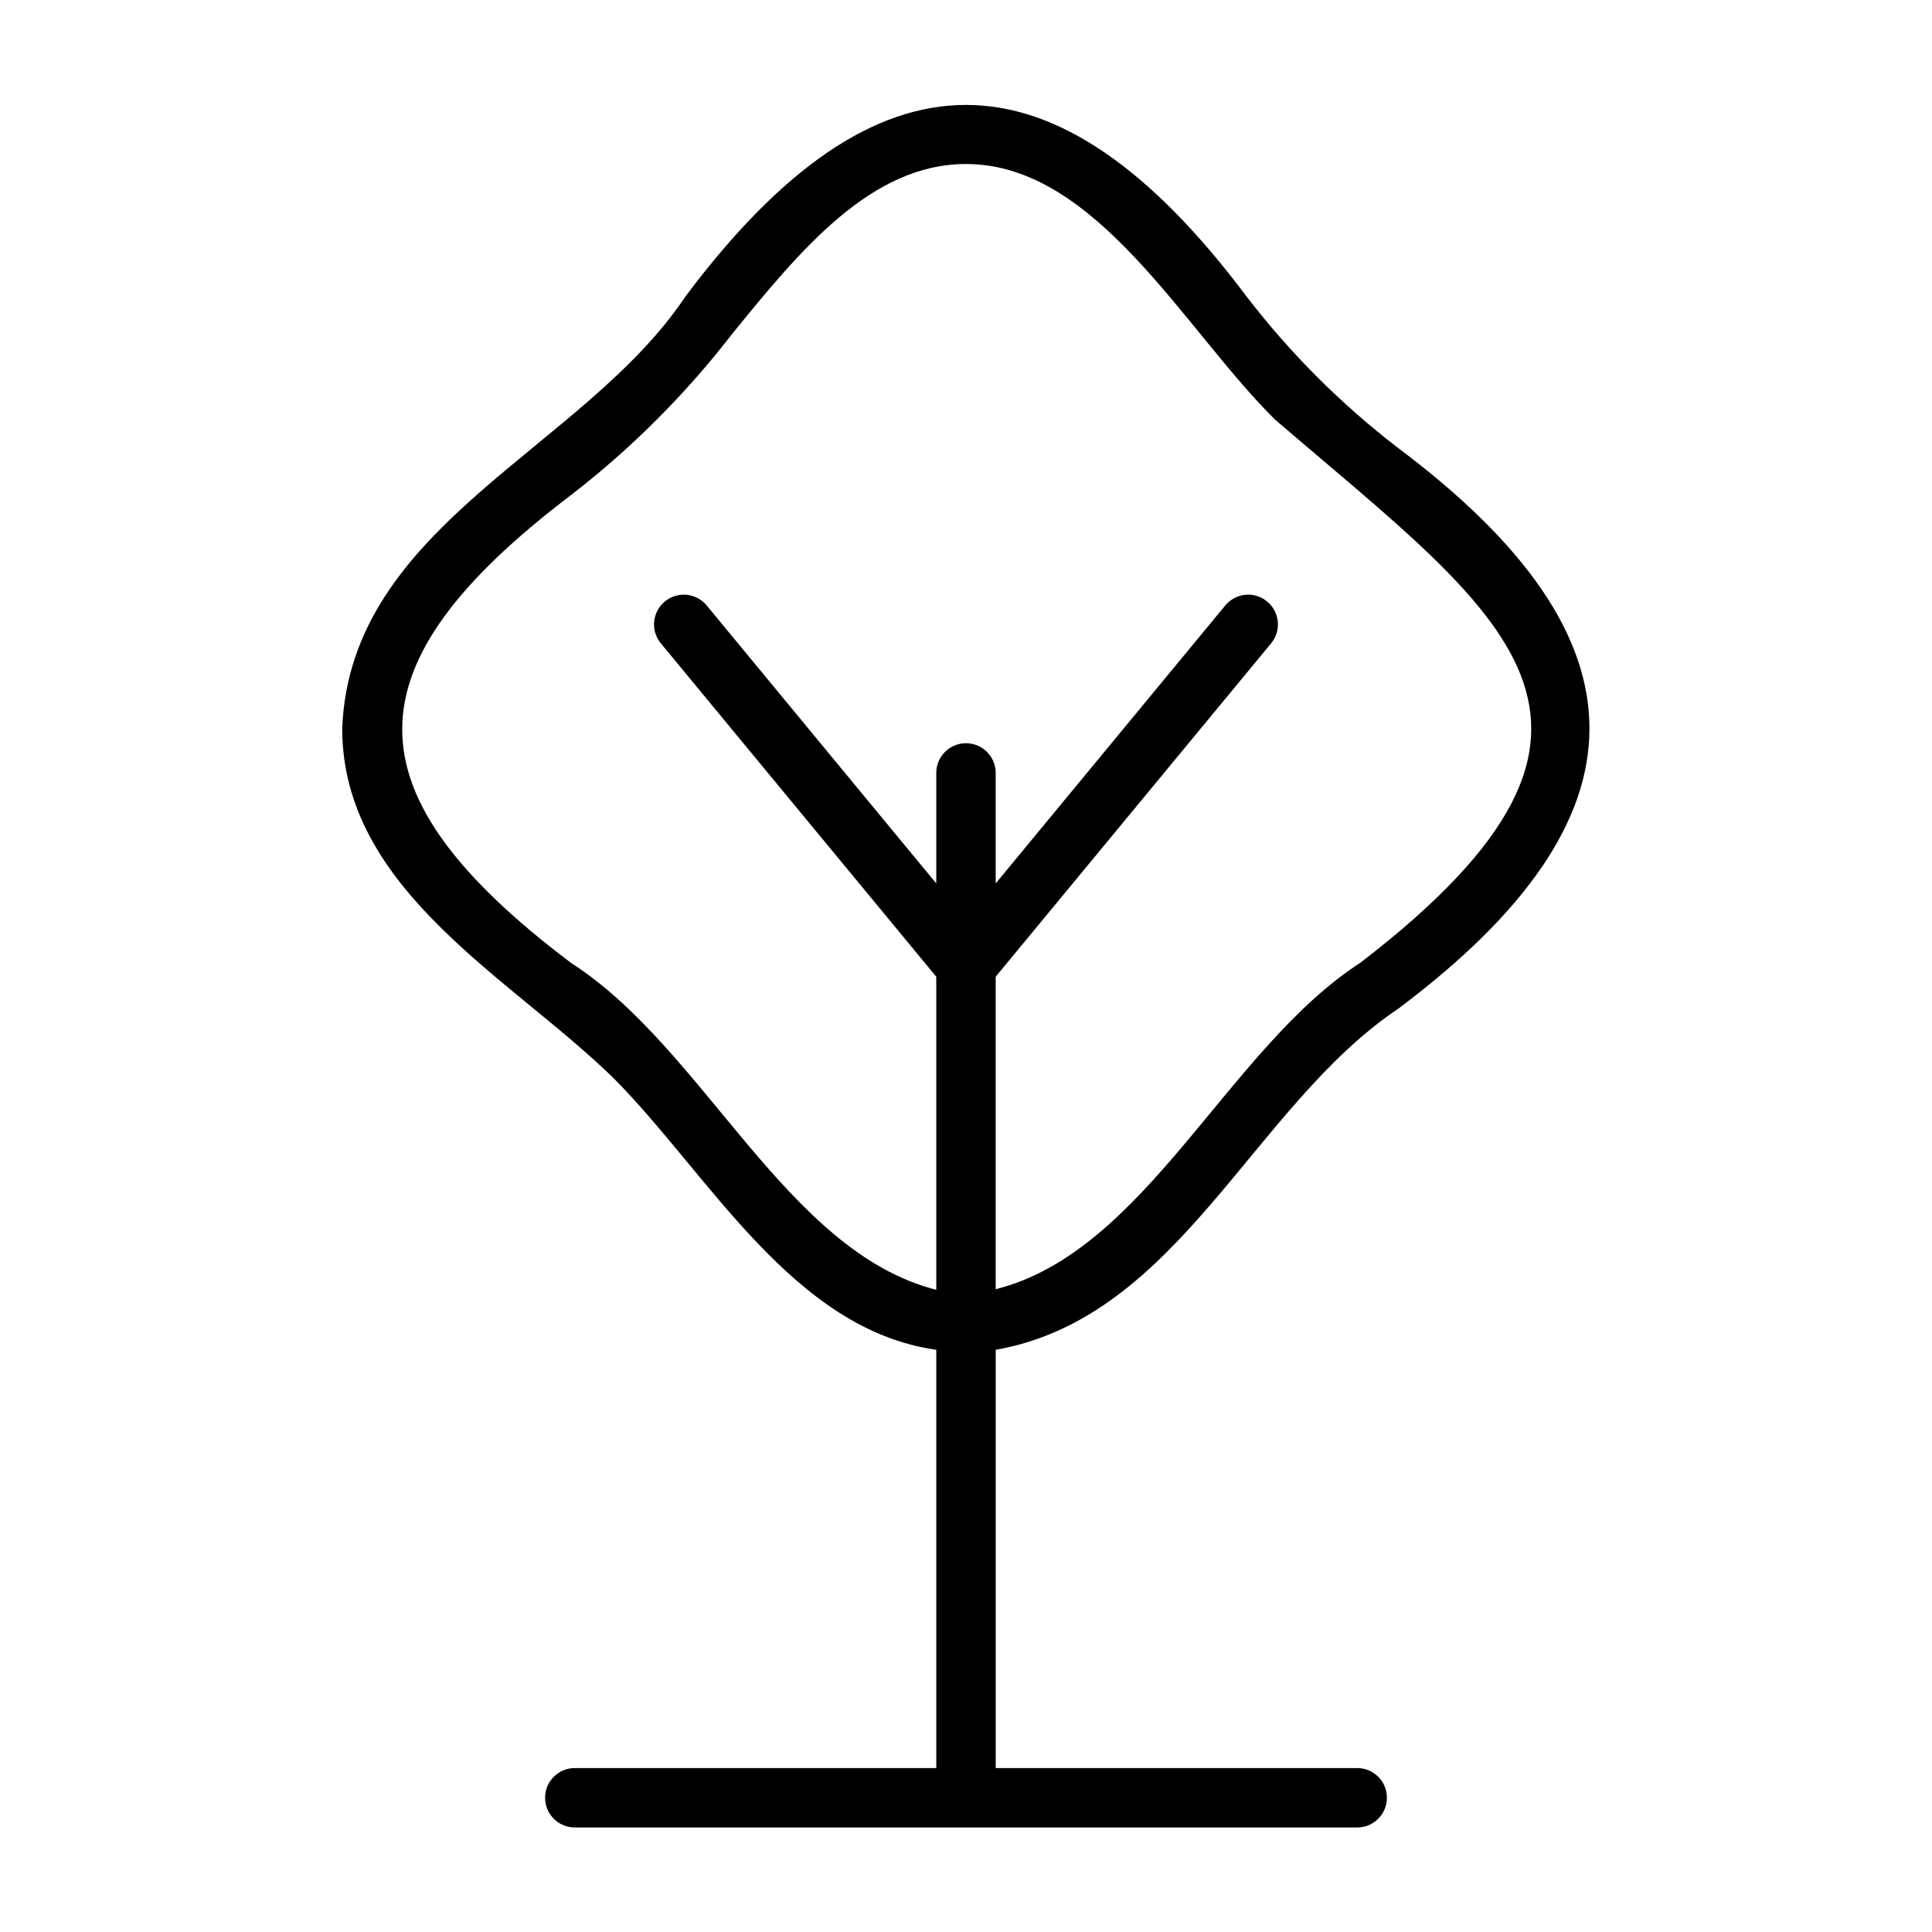 <?xml version="1.0" encoding="UTF-8"?>
<!-- Uploaded to: ICON Repo, www.iconrepo.com, Generator: ICON Repo Mixer Tools -->
<svg fill="#000000" width="800px" height="800px" version="1.1" viewBox="144 144 512 512" xmlns="http://www.w3.org/2000/svg">
 <path d="m514.61 262.79c-15.172-11.633-28.75-25.211-40.383-40.383-50.617-67.465-97.848-67.465-148.46 0-27 40.617-88.953 60.535-91.078 114.62 0 43.059 45.105 66.281 72.266 93.047 25.113 25.426 47.23 66.281 85.176 71.637l-0.004 110.84h-95.801c-4.348 0-7.871 3.523-7.871 7.871 0 4.348 3.523 7.875 7.871 7.875h207.35c4.348 0 7.875-3.527 7.875-7.875 0-4.348-3.527-7.871-7.875-7.871h-95.801v-110.84c48.727-8.582 68.016-64.473 106.75-90.449 67.461-50.617 67.461-97.848-0.004-148.46zm-9.996 136.27c-35.344 22.828-56.914 76.594-96.746 86.594v-82.816l72.973-88.324c2.781-3.348 2.324-8.316-1.023-11.098-3.348-2.785-8.316-2.324-11.098 1.023l-60.852 73.68v-29.281c0-4.348-3.523-7.875-7.871-7.875s-7.875 3.527-7.875 7.875v29.285l-60.852-73.684h0.004c-2.785-3.348-7.754-3.809-11.102-1.023-3.348 2.781-3.805 7.75-1.023 11.098l72.973 88.324v82.973c-39.91-10.156-61.402-63.922-96.746-86.594-59.672-45.027-59.75-78.719 0-124.06 15.949-12.328 30.262-26.641 42.59-42.586 18.105-22.281 36.84-45.109 62.031-45.109 34.637 0 57.859 44.004 81.867 67.699 60.613 52.113 105.41 80.297 22.75 143.9z"/>
</svg>